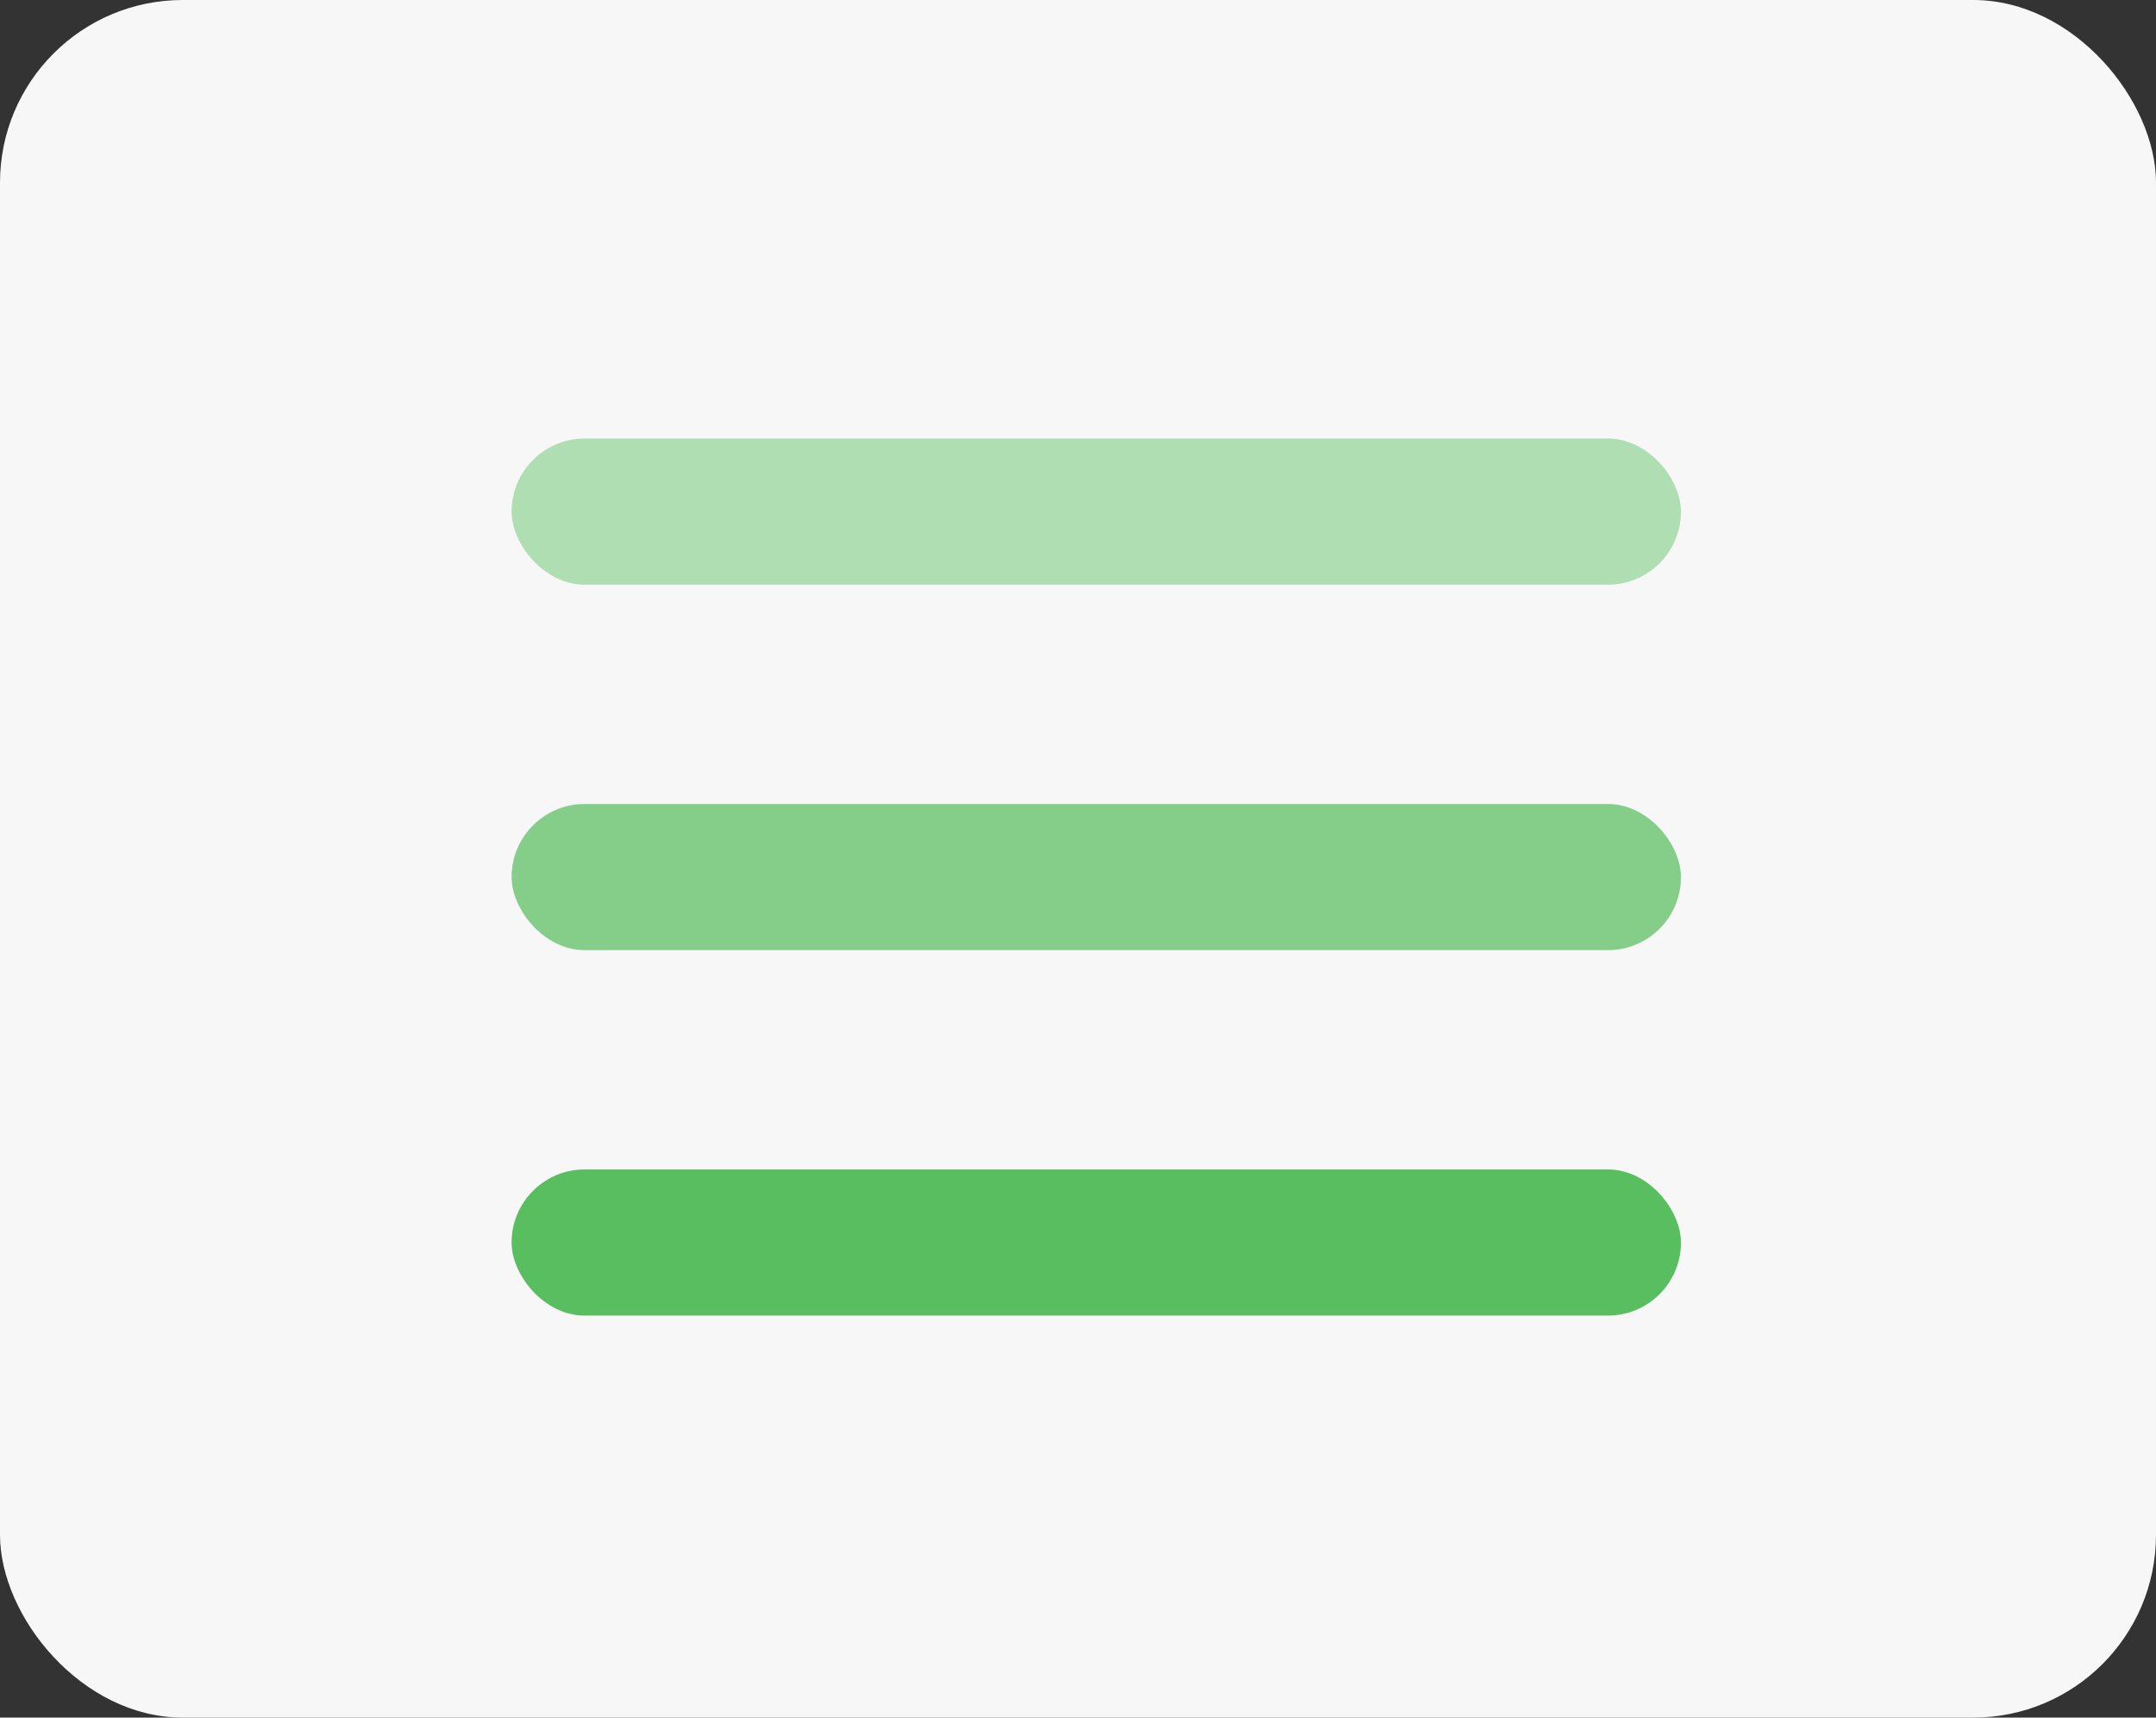 <svg xmlns="http://www.w3.org/2000/svg" width="59" height="47" viewBox="0 0 59 47">
  <rect x="0" y="0" width="59" height="47" fill="#333333" stroke="none"/>
  <g id="yd_nav" transform="translate(-837 -147)">
    <rect id="矩形_4" data-name="矩形 4" width="59" height="47" rx="5" transform="translate(837 147)" fill="#f7f7f7"/>
    <rect id="矩形_5" data-name="矩形 5" width="32" height="4" rx="2" transform="translate(851 159)" fill="#2cae36" opacity="0.35"/>
    <rect id="矩形_6" data-name="矩形 6" width="32" height="4" rx="2" transform="translate(851 169)" fill="#2cae36" opacity="0.57"/>
    <rect id="矩形_7" data-name="矩形 7" width="32" height="4" rx="2" transform="translate(851 179)" fill="#2cae36" opacity="0.78"/>
  </g>
</svg>
